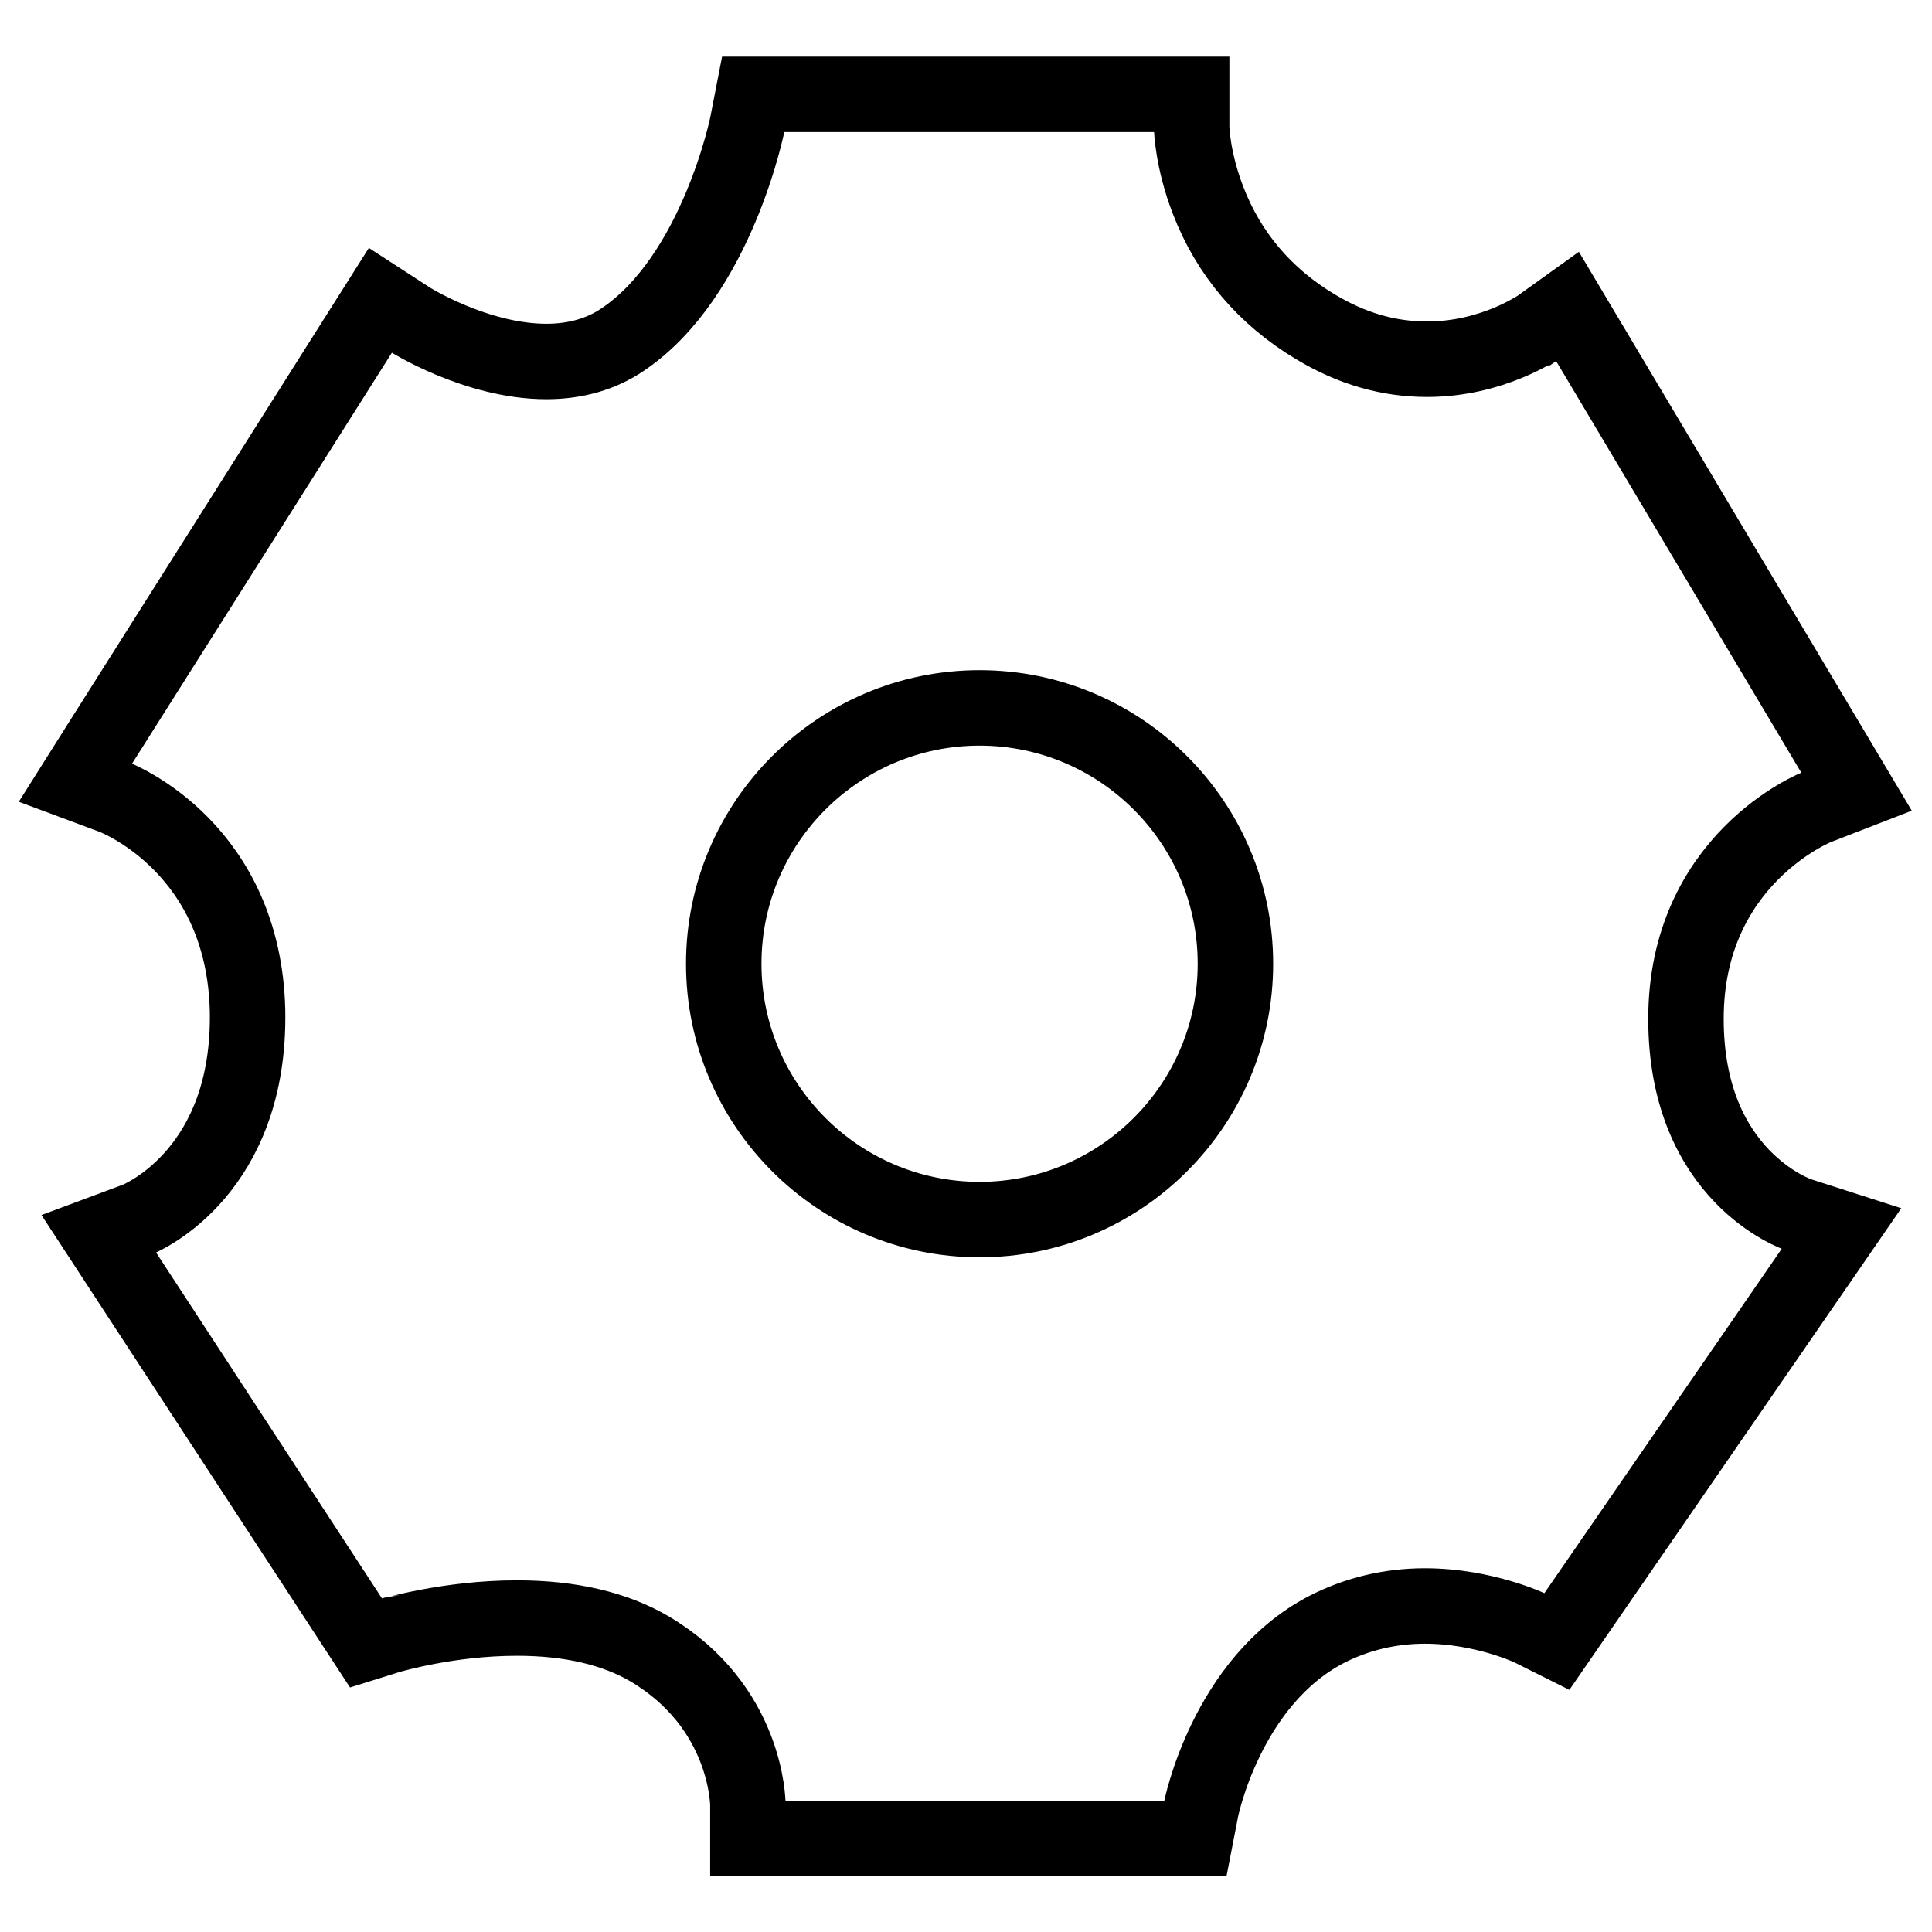 <?xml version="1.0" encoding="utf-8"?>
<!-- Svg Vector Icons : http://www.onlinewebfonts.com/icon -->
<!DOCTYPE svg PUBLIC "-//W3C//DTD SVG 1.1//EN" "http://www.w3.org/Graphics/SVG/1.1/DTD/svg11.dtd">
<svg version="1.1" xmlns="http://www.w3.org/2000/svg" xmlns:xlink="http://www.w3.org/1999/xlink" x="0px" y="0px" viewBox="0 0 256 256" enable-background="new 0 0 256 256" xml:space="preserve">
<g> <path stroke-width="10" fill-opacity="0" stroke="#000000"  d="M223.4,135c0-21,17-28,17.7-28.2l4.9-1.9l-38.3-64.3l-3.9,2.8c-0.1,0-6.1,4.2-14.7,4.2 c-5.1,0-10-1.4-14.8-4.3c-6.7-4-11.5-9.7-14.2-16.7c-2.1-5.4-2.2-9.6-2.2-9.7v-4.4h-54.4l-3.7,0l-0.7,3.6c0,0.2-4.1,20.5-16.6,28.9 c-2.8,1.9-6.2,2.9-10.1,2.9c-9.3,0-18.2-5.6-18.3-5.7l-3.7-2.4L12.9,99.1l-2.9,4.6l5.1,1.9c0.7,0.3,17.2,6.9,17.7,28.3 c0.4,21.2-13.7,27.3-14.6,27.7l-5.1,1.9l35.4,54.2l3.2-1c0.1,0,7.7-2.3,16.8-2.3c7.1,0,13,1.4,17.6,4.1c12.8,7.6,13,20.2,13,20.7 v4.4h59.3l0.7-3.6c0-0.2,3.4-17.2,16.7-24.1c3.9-2,8.3-3.1,13-3.1c7.9,0,14.1,3,14.1,3l3.4,1.7l37.7-54.7l-5.6-1.8 C238.1,160.9,223.4,155.9,223.4,135z M129.8,161.6c-18.7,0-33.9-15.2-33.9-33.9s15.2-33.9,33.9-33.9c18.7,0,33.9,15.2,33.9,33.9 S148.5,161.6,129.8,161.6z"/></g>
</svg>